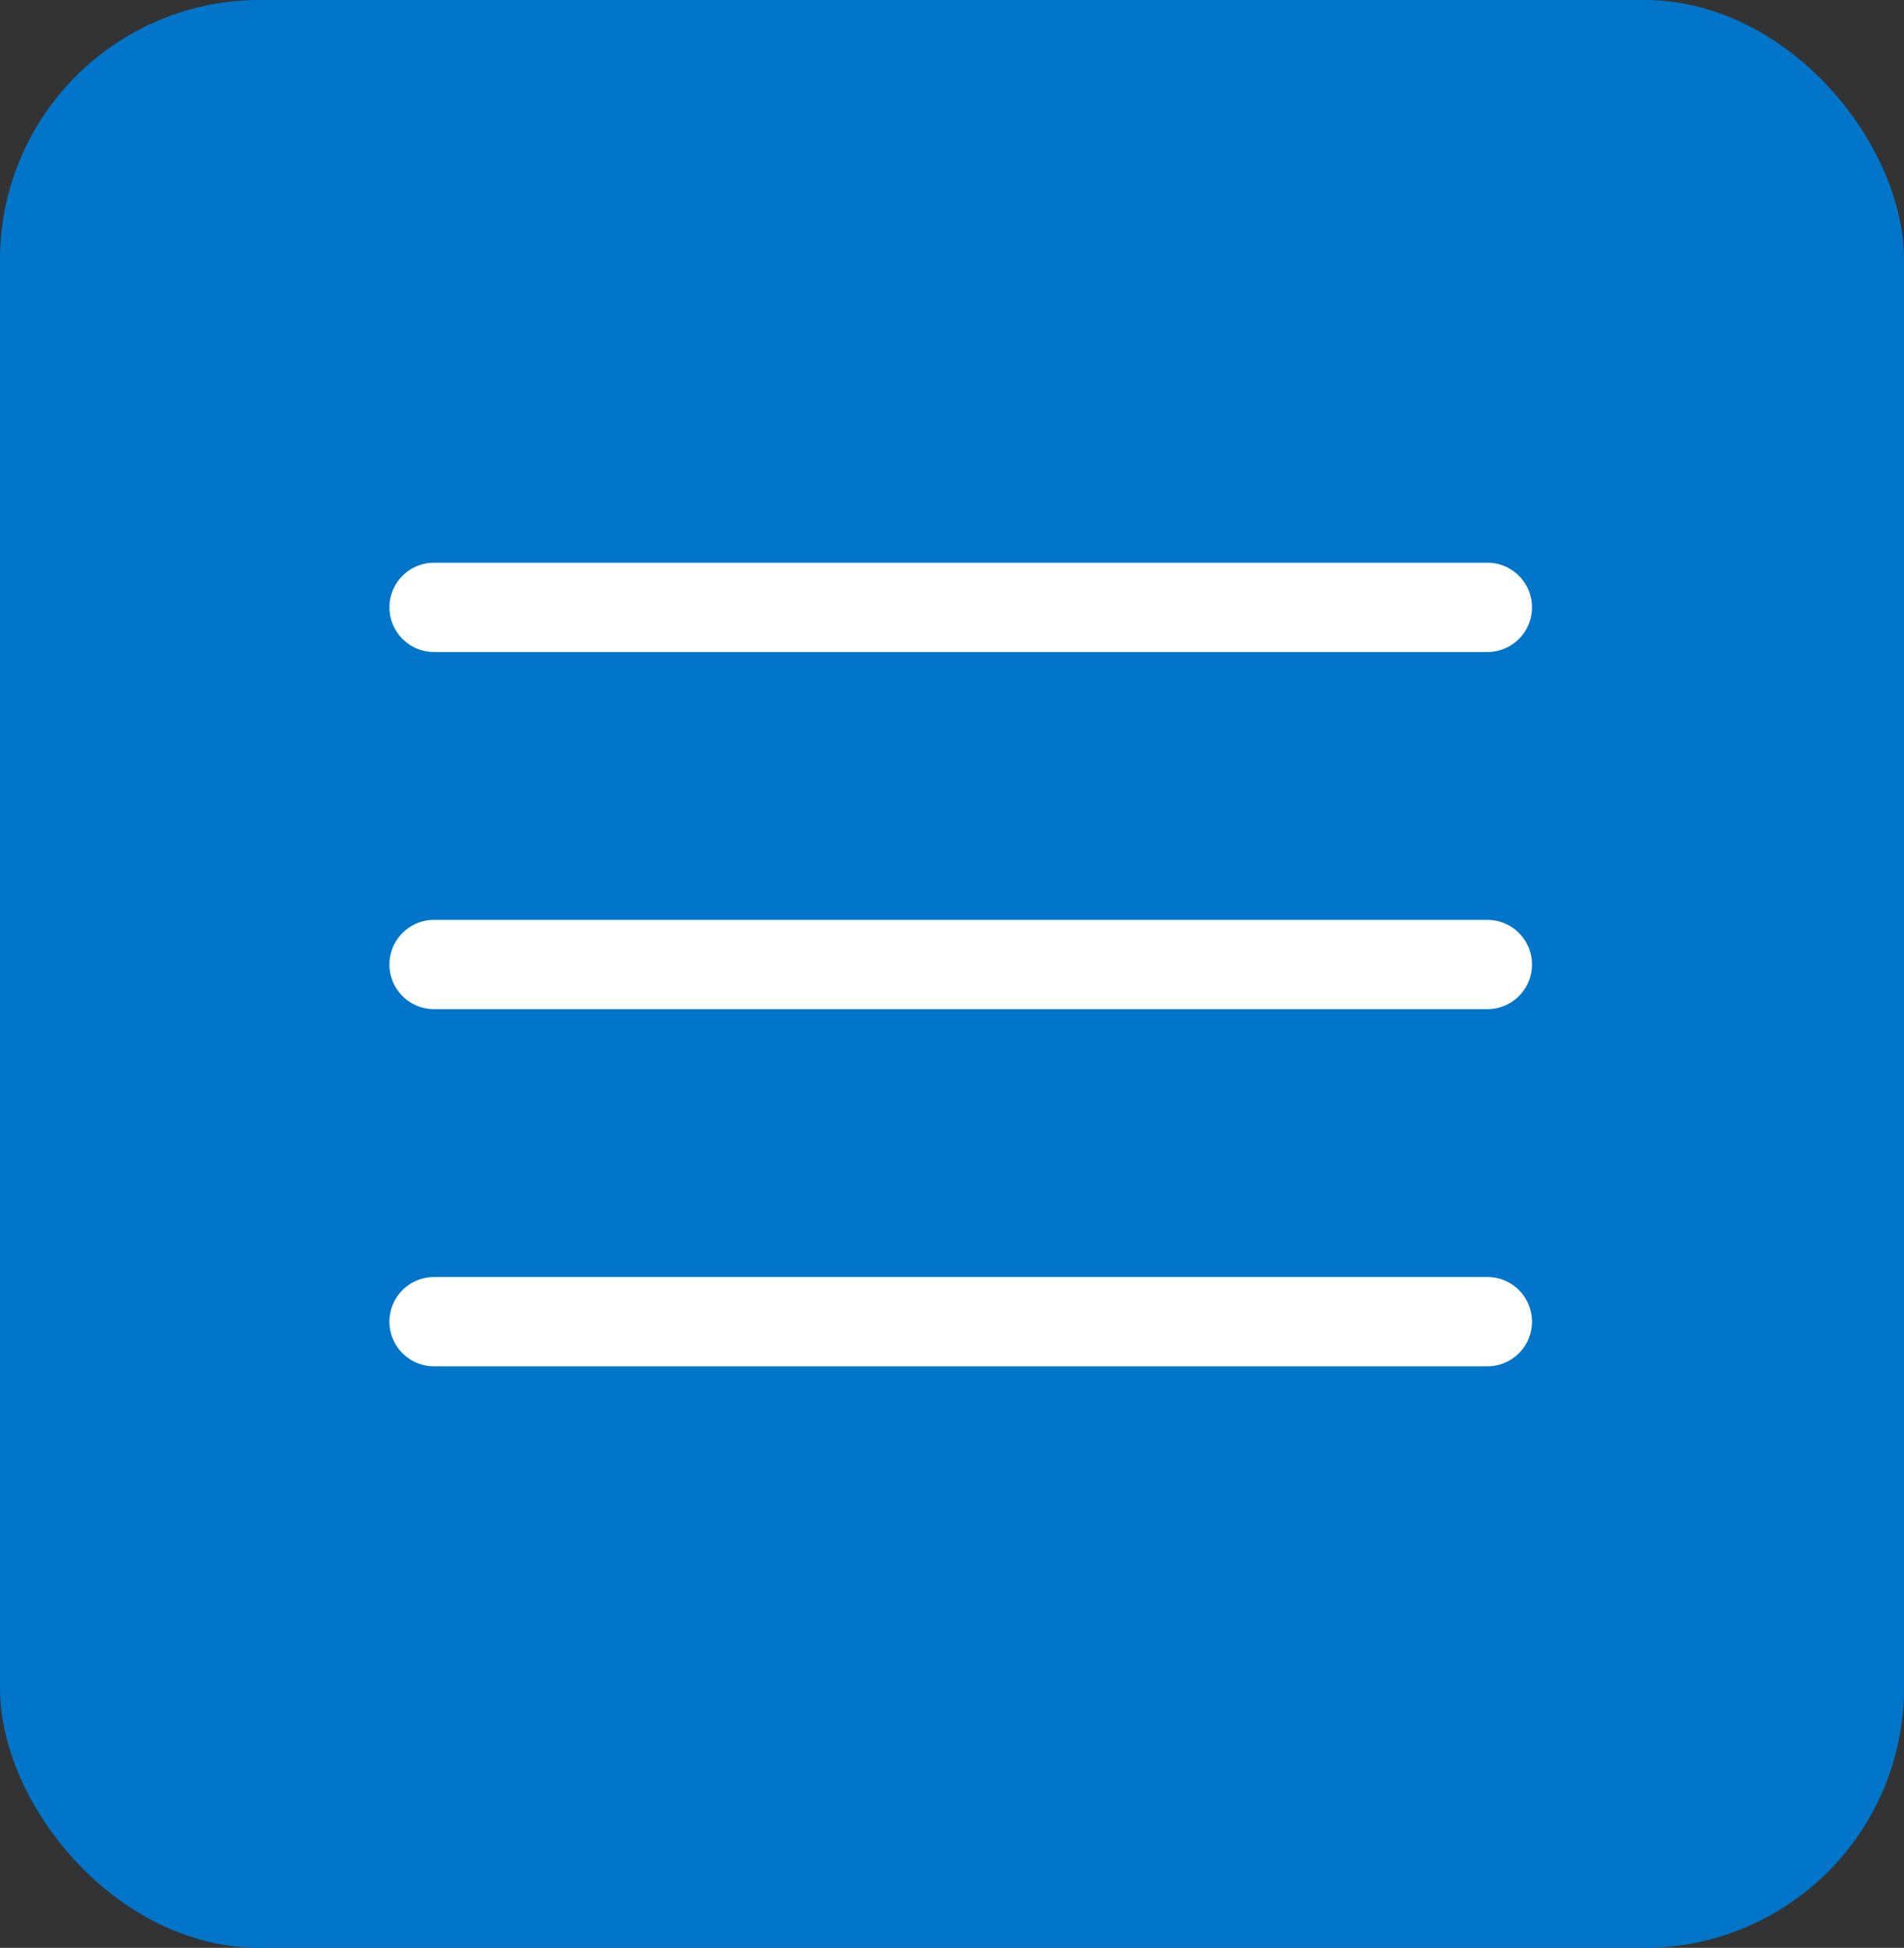 <svg xmlns="http://www.w3.org/2000/svg" width="44" height="45" viewBox="0 0 44 45">
  <rect x="0" y="0" width="44" height="45" fill="#333333" stroke="none"/>
  <g id="icon-hamburger" transform="translate(-614 -81)">
    <rect id="Rectangle_1293" data-name="Rectangle 1293" width="44" height="45" rx="6" transform="translate(614 81)" fill="#0175ca"/>
    <g id="menu_2_" data-name="menu (2)" transform="translate(623 18)">
      <g id="Group_2447" data-name="Group 2447" transform="translate(0 84.251)">
        <g id="Group_2446" data-name="Group 2446" transform="translate(0 0)">
          <path id="Path_2568" data-name="Path 2568" d="M25.372,236H1.031a1.031,1.031,0,0,0,0,2.063H25.372a1.031,1.031,0,0,0,0-2.063Z" transform="translate(0 -236)" fill="#fff"/>
        </g>
      </g>
      <g id="Group_2449" data-name="Group 2449" transform="translate(0 76)">
        <g id="Group_2448" data-name="Group 2448" transform="translate(0 0)">
          <path id="Path_2569" data-name="Path 2569" d="M25.372,76H1.031a1.031,1.031,0,1,0,0,2.063H25.372a1.031,1.031,0,0,0,0-2.063Z" transform="translate(0 -76)" fill="#fff"/>
        </g>
      </g>
      <g id="Group_2451" data-name="Group 2451" transform="translate(0 92.502)">
        <g id="Group_2450" data-name="Group 2450">
          <path id="Path_2570" data-name="Path 2570" d="M25.372,396H1.031a1.031,1.031,0,1,0,0,2.063H25.372a1.031,1.031,0,1,0,0-2.063Z" transform="translate(0 -396)" fill="#fff"/>
        </g>
      </g>
    </g>
  </g>
</svg>
